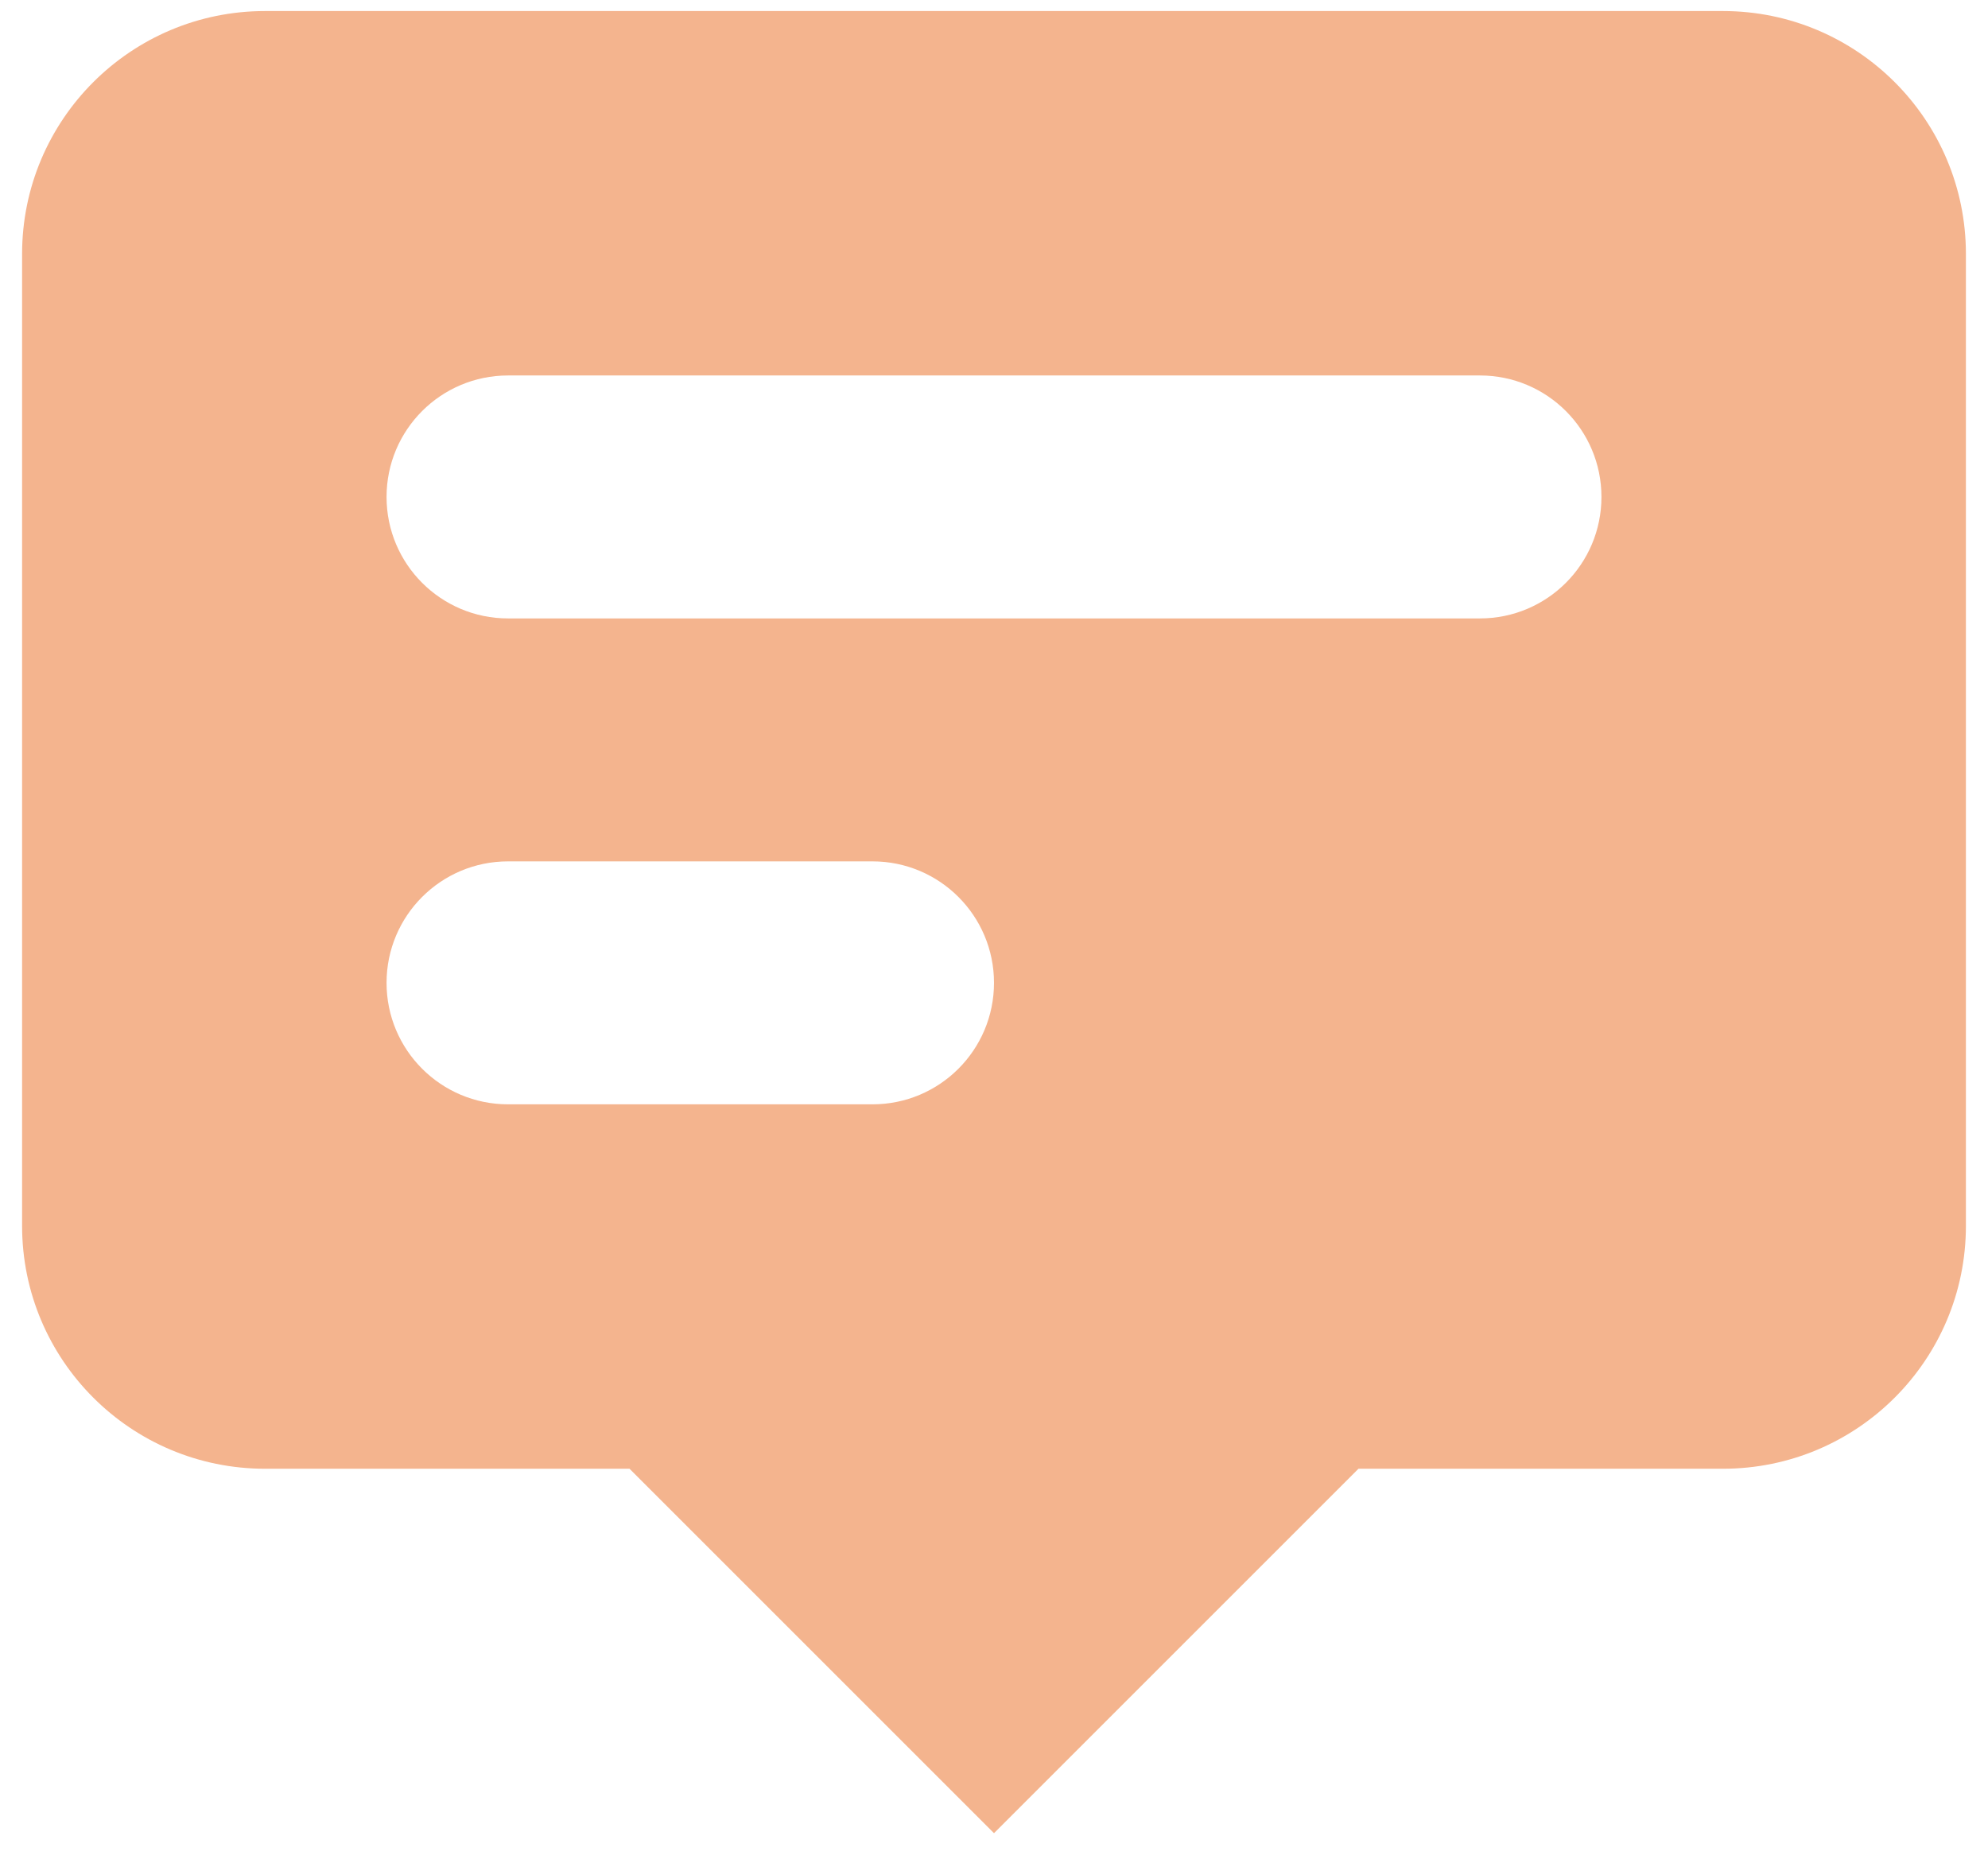 <svg width="45" height="42" viewBox="0 0 45 42" fill="none" xmlns="http://www.w3.org/2000/svg">
<path fill-rule="evenodd" clip-rule="evenodd" d="M44.5 27.75V5.75C44.5 2.712 42.038 0.25 39 0.25H6C2.962 0.25 0.5 2.712 0.5 5.75V27.75C0.5 30.788 2.962 33.25 6 33.25H14.25L22.5 41.5L30.75 33.25H39C42.038 33.25 44.5 30.788 44.5 27.75ZM8.75 11.25C8.75 9.731 9.981 8.5 11.5 8.5H33.5C35.019 8.5 36.25 9.731 36.25 11.25C36.25 12.769 35.019 14 33.5 14H11.5C9.981 14 8.75 12.769 8.75 11.25ZM11.5 19.5C9.981 19.5 8.75 20.731 8.75 22.25C8.75 23.769 9.981 25 11.5 25H19.75C21.269 25 22.5 23.769 22.5 22.25C22.5 20.731 21.269 19.5 19.75 19.5H11.5Z" fill="#F4B48E"/>
</svg>
